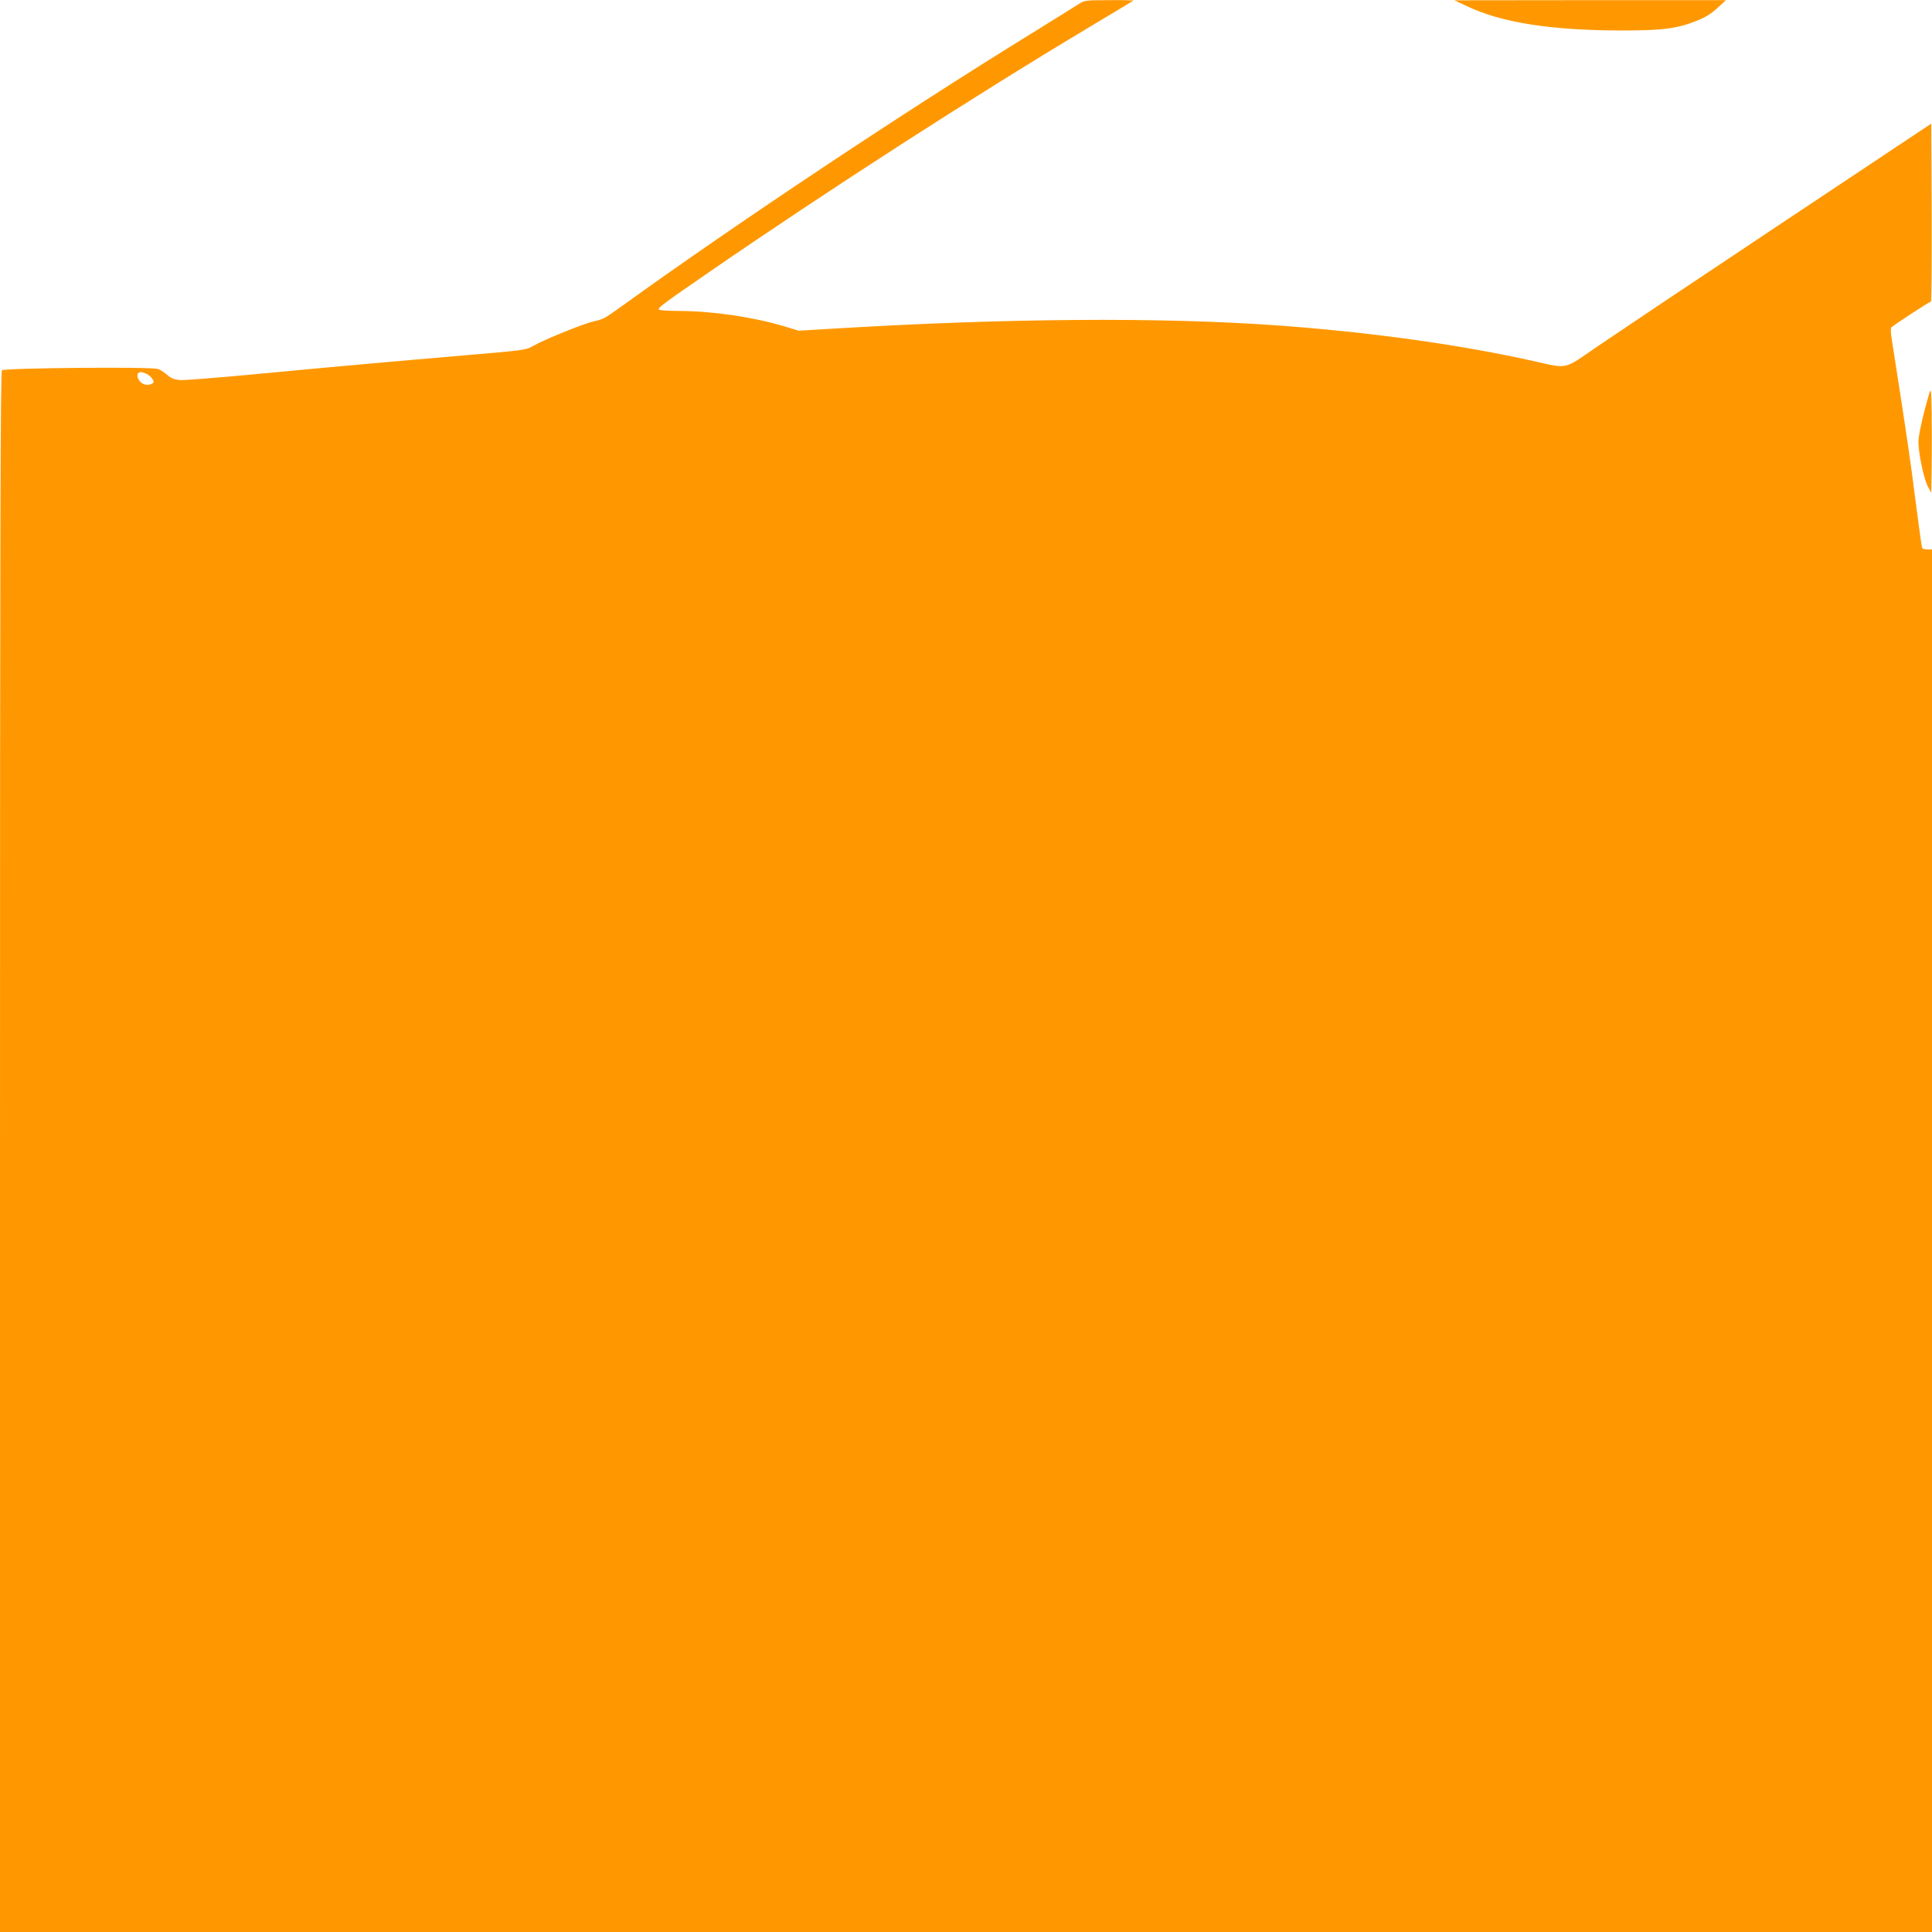 <?xml version="1.0" standalone="no"?>
<!DOCTYPE svg PUBLIC "-//W3C//DTD SVG 20010904//EN"
 "http://www.w3.org/TR/2001/REC-SVG-20010904/DTD/svg10.dtd">
<svg version="1.0" xmlns="http://www.w3.org/2000/svg"
 width="1280pt" height="1280pt" viewBox="0 0 1280 1280"
 preserveAspectRatio="xMidYMid meet">
<g transform="translate(0,1280) scale(0.1,-0.1)"
fill="#ff9800" stroke="none">
<path d="M7150 12775 c-19 -12 -159 -99 -310 -193 -843 -519 -1936 -1246
-2692 -1790 -147 -106 -147 -106 -218 -122 -68 -16 -327 -121 -396 -161 -51
-29 -55 -29 -465 -64 -513 -44 -852 -74 -1399 -126 -234 -22 -448 -39 -477
-37 -40 4 -59 11 -87 36 -20 17 -48 35 -62 38 -58 15 -1008 6 -1031 -9 -10 -7
-13 -1053 -13 -5178 l0 -5169 6400 0 6400 0 0 4580 0 4580 -29 0 c-17 0 -32 4
-36 9 -3 6 -21 132 -40 282 -19 150 -42 320 -51 378 -14 101 -95 629 -113 738
-4 29 -5 57 -1 63 6 10 244 166 263 172 4 2 6 268 5 591 l-3 588 -1005 -669
c-553 -368 -1095 -731 -1205 -806 -231 -159 -191 -150 -430 -97 -494 110
-1092 192 -1705 236 -768 54 -1772 47 -2907 -21 l-251 -15 -99 30 c-211 62
-473 100 -695 101 -70 0 -129 4 -133 9 -7 12 31 40 340 253 786 541 1748 1161
2495 1608 168 101 307 184 309 186 2 2 -70 4 -160 3 -155 0 -166 -2 -199 -24z
m-6143 -2482 c14 -21 14 -26 2 -34 -24 -15 -58 -10 -79 11 -22 22 -26 56 -7
63 21 7 67 -14 84 -40z"/>
<path d="M9719 12759 c229 -109 556 -160 1021 -161 278 0 370 12 503 65 56 22
95 47 135 84 l57 52 -900 0 -900 -1 84 -39z"/>
<path d="M12782 10194 c-39 -132 -72 -276 -72 -322 0 -75 36 -246 63 -296 l22
-41 3 178 c1 98 1 256 0 350 -3 155 -4 168 -16 131z"/>
</g>
</svg>
